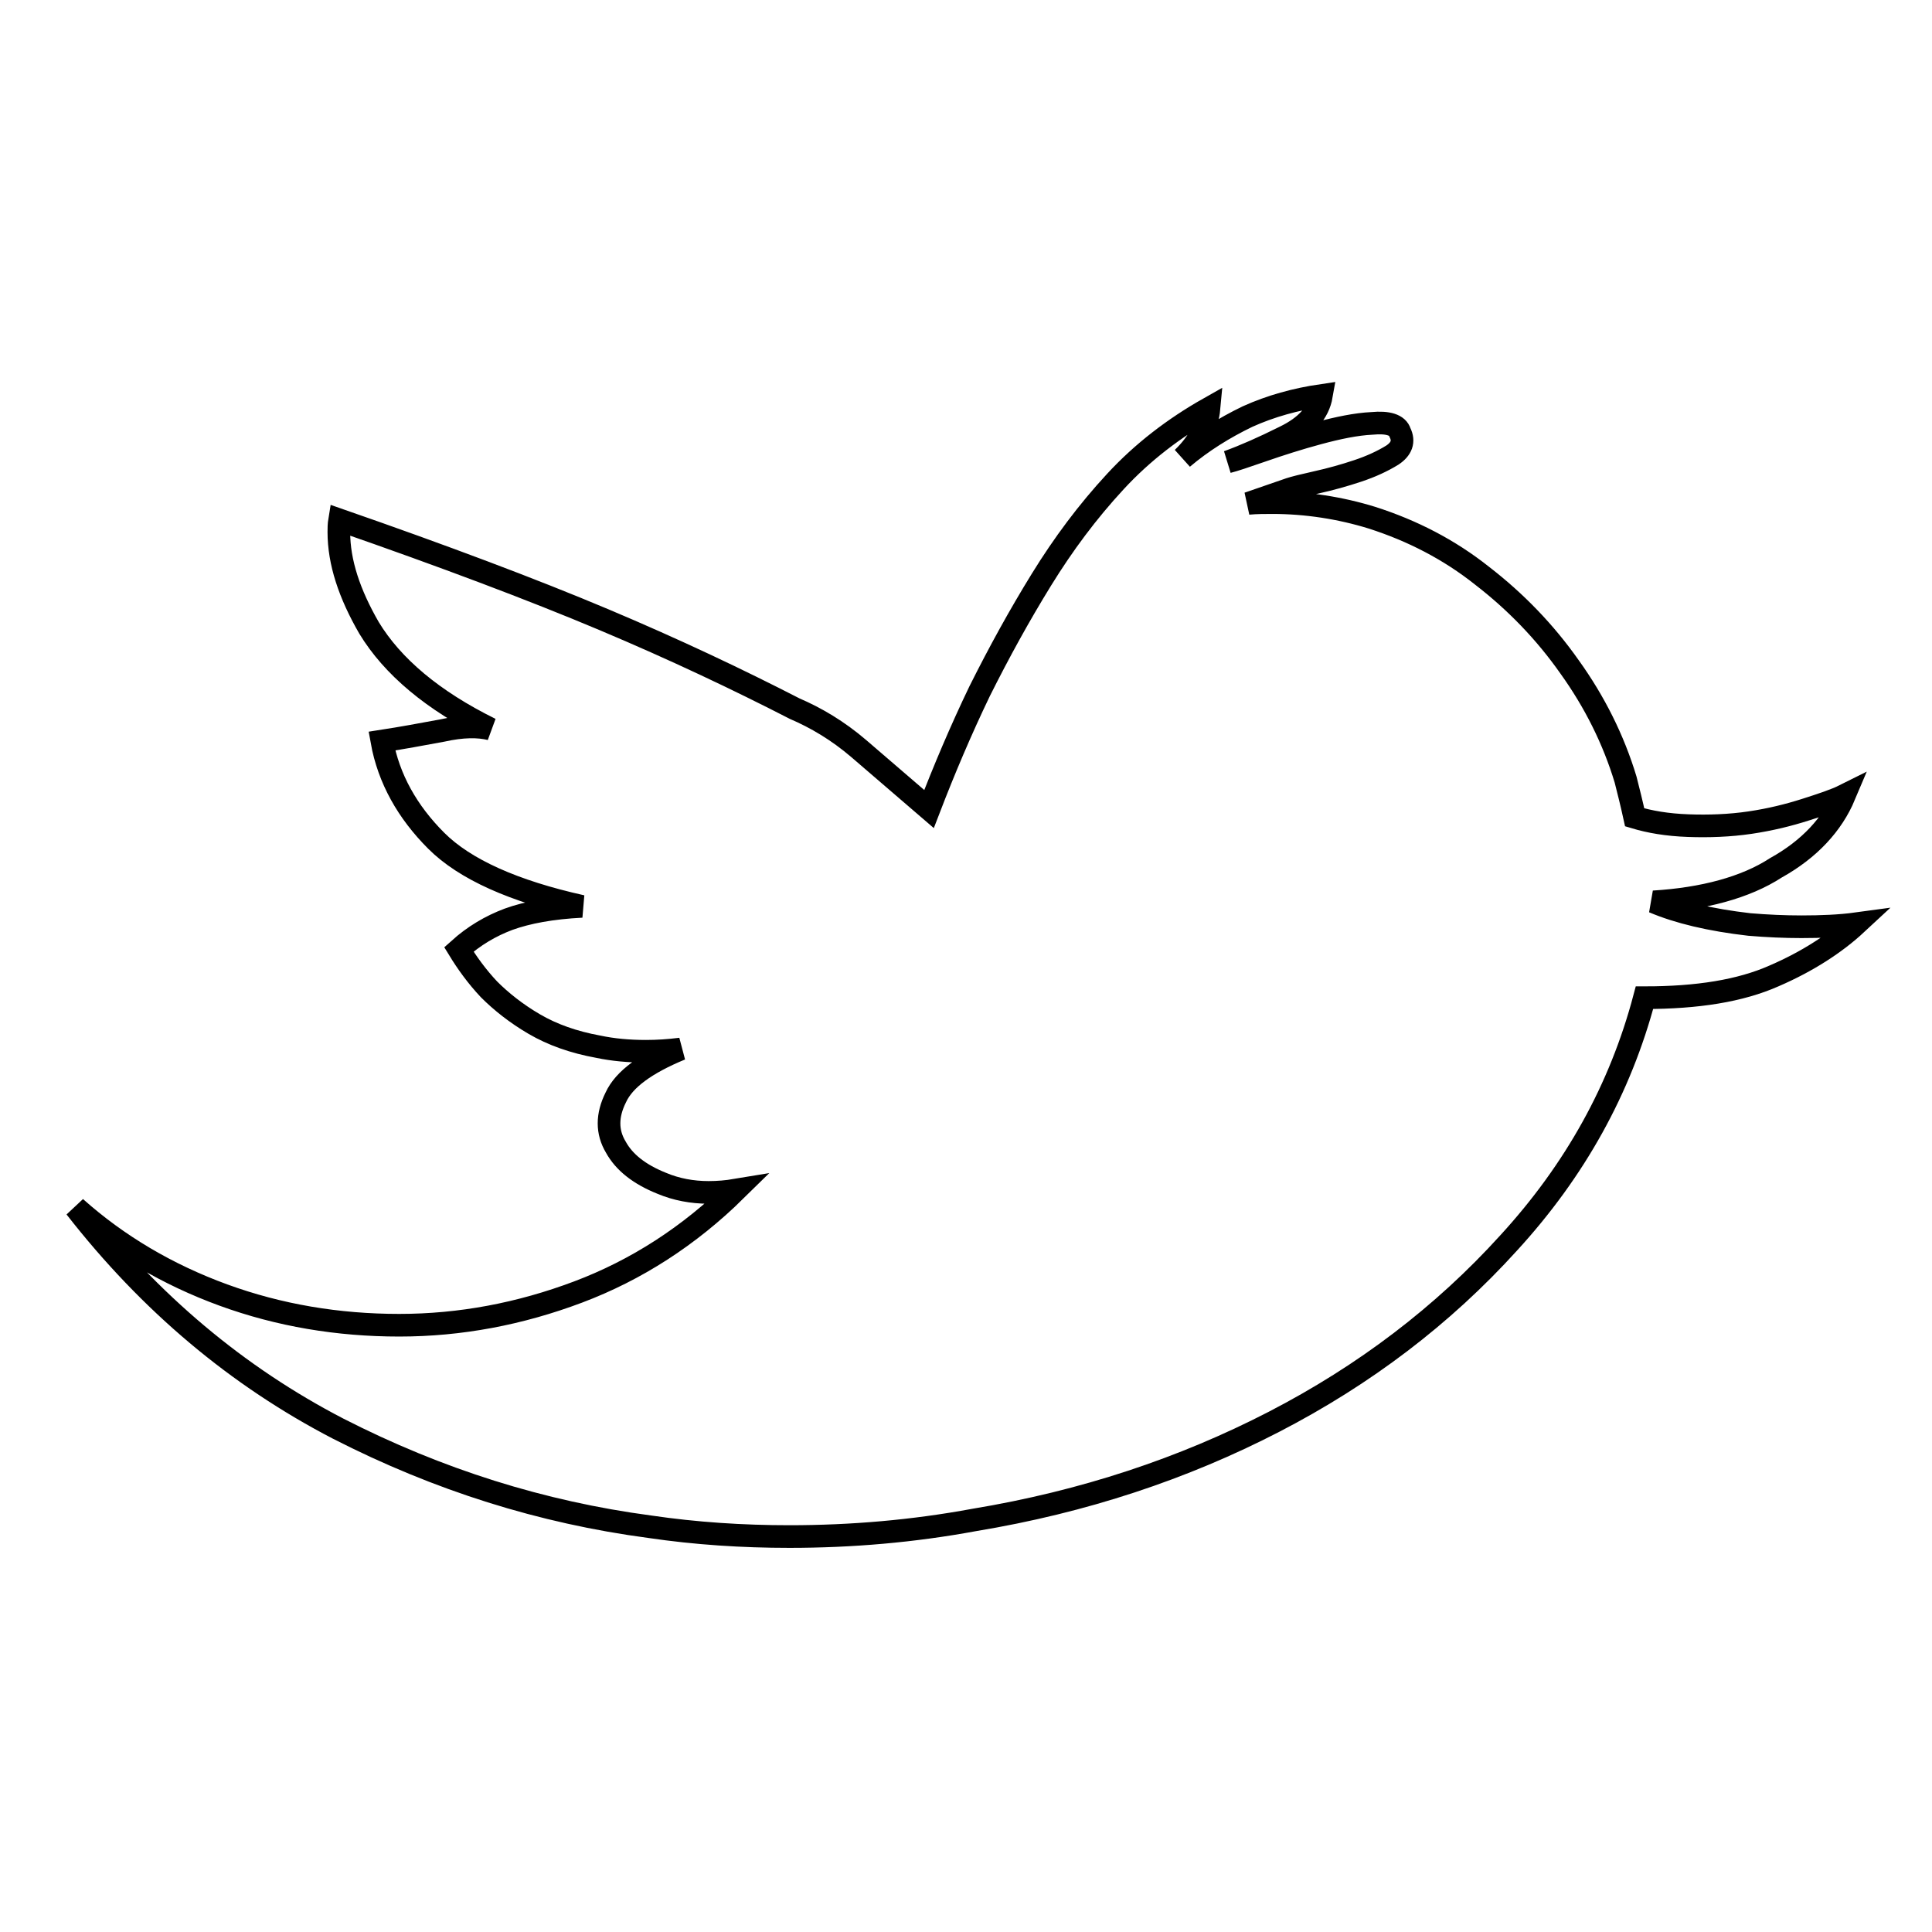 <?xml version="1.0" encoding="utf-8"?>
<!-- Svg Vector Icons : http://www.onlinewebfonts.com/icon -->
<!DOCTYPE svg PUBLIC "-//W3C//DTD SVG 1.1//EN" "http://www.w3.org/Graphics/SVG/1.1/DTD/svg11.dtd">
<svg version="1.1" xmlns="http://www.w3.org/2000/svg" xmlns:xlink="http://www.w3.org/1999/xlink" x="0px" y="0px" viewBox="0 0 256 256" enable-background="new 0 0 256 256" xml:space="preserve">
<g><g><g><path stroke-width="3" fill-opacity="0" stroke="#000000"  d="M219.1,119.5c3.3,1.4,7.5,2.4,12.7,3c2.4,0.2,4.7,0.3,6.9,0.3c2.6,0,5.1-0.1,7.3-0.4c-2.8,2.6-6.5,5-10.9,6.9c-4.5,2-10.2,2.9-17.2,2.9c-3.2,12.1-9.2,22.9-18,32.5c-8.7,9.6-19.1,17.5-31.1,23.7c-12,6.2-25.2,10.6-39.7,13c-8.1,1.5-16.3,2.2-24.5,2.2c-6.2,0-12.4-0.4-18.5-1.3c-14.3-1.9-28-6.2-41.3-13C31.5,182.4,19.9,172.7,10,160c5.6,5,12.2,8.9,19.6,11.6s15.2,4,23.3,4c8.1,0,16-1.5,23.7-4.4c7.7-2.9,14.7-7.4,20.9-13.5c-1.2,0.2-2.4,0.3-3.6,0.3c-2.2,0-4.3-0.4-6.2-1.2c-3-1.2-5-2.8-6.1-4.8c-1.2-2-1.2-4.2,0-6.6c1.1-2.4,4-4.5,8.6-6.4c-1.6,0.2-3.1,0.3-4.6,0.3c-2.3,0-4.4-0.2-6.3-0.6c-3.3-0.6-6.1-1.6-8.5-3c-2.4-1.4-4.4-3-6-4.6c-1.6-1.7-2.9-3.5-4-5.3c2-1.8,4.2-3.1,6.6-4c2.5-0.9,5.7-1.5,9.7-1.7c-9-2-15.5-4.9-19.3-8.7c-3.8-3.8-6.3-8.2-7.2-13.2c2.6-0.4,5.3-0.9,8-1.4c2.7-0.6,4.8-0.6,6.4-0.2c-7.7-3.8-13-8.3-16.1-13.4c-2.6-4.5-4-8.7-4-12.7c0-0.5,0-1,0.1-1.6c13.8,4.8,25.5,9.2,35,13.2c9.5,4,17.9,8,25.3,11.8c2.8,1.2,5.7,2.9,8.5,5.3l9.3,8c2-5.2,4.2-10.4,6.7-15.6c2.6-5.2,5.3-10.1,8.2-14.8c2.9-4.7,6.1-9,9.8-13c3.6-3.9,7.8-7.1,12.4-9.7c-0.2,2.2-1.3,4.5-3.5,6.6c2.6-2.2,5.5-4,8.6-5.5c3.1-1.4,6.4-2.3,9.8-2.8c-0.4,2.3-2,4.1-4.9,5.5c-2.8,1.4-5.3,2.5-7.5,3.3c0.8-0.2,2.3-0.7,4.6-1.5c2.3-0.8,4.8-1.6,7.4-2.3c2.6-0.7,5-1.2,7.1-1.3c2.1-0.2,3.4,0.2,3.7,1.2c0.6,1.2,0.2,2.2-1,3c-1.3,0.8-2.8,1.5-4.6,2.1c-1.8,0.6-3.6,1.1-5.4,1.5c-1.8,0.4-3,0.7-3.6,0.9l-5.5,1.9c1.1-0.1,2.2-0.1,3.2-0.1c4.5,0,9,0.7,13.2,2c5.3,1.7,10.2,4.2,14.6,7.7c4.4,3.4,8.3,7.4,11.6,12.1c3.3,4.6,5.8,9.6,7.4,14.9l0.6,2.4c0.2,0.8,0.4,1.7,0.6,2.6c2,0.6,4.3,1,7.1,1.1c2.7,0.1,5.5,0,8.2-0.4c2.7-0.4,5.1-1,7.3-1.7c2.2-0.7,4-1.3,5.2-1.9c-1.6,3.8-4.6,7.1-9.1,9.6C231.3,117.6,225.7,119.1,219.1,119.5z"/><g></g><g></g><g></g><g></g><g></g><g></g><g></g><g></g><g></g><g></g><g></g><g></g><g></g><g></g><g></g></g><g></g><g></g><g></g><g></g><g></g><g></g><g></g><g></g><g></g><g></g><g></g><g></g><g></g><g></g><g></g></g></g>
</svg>